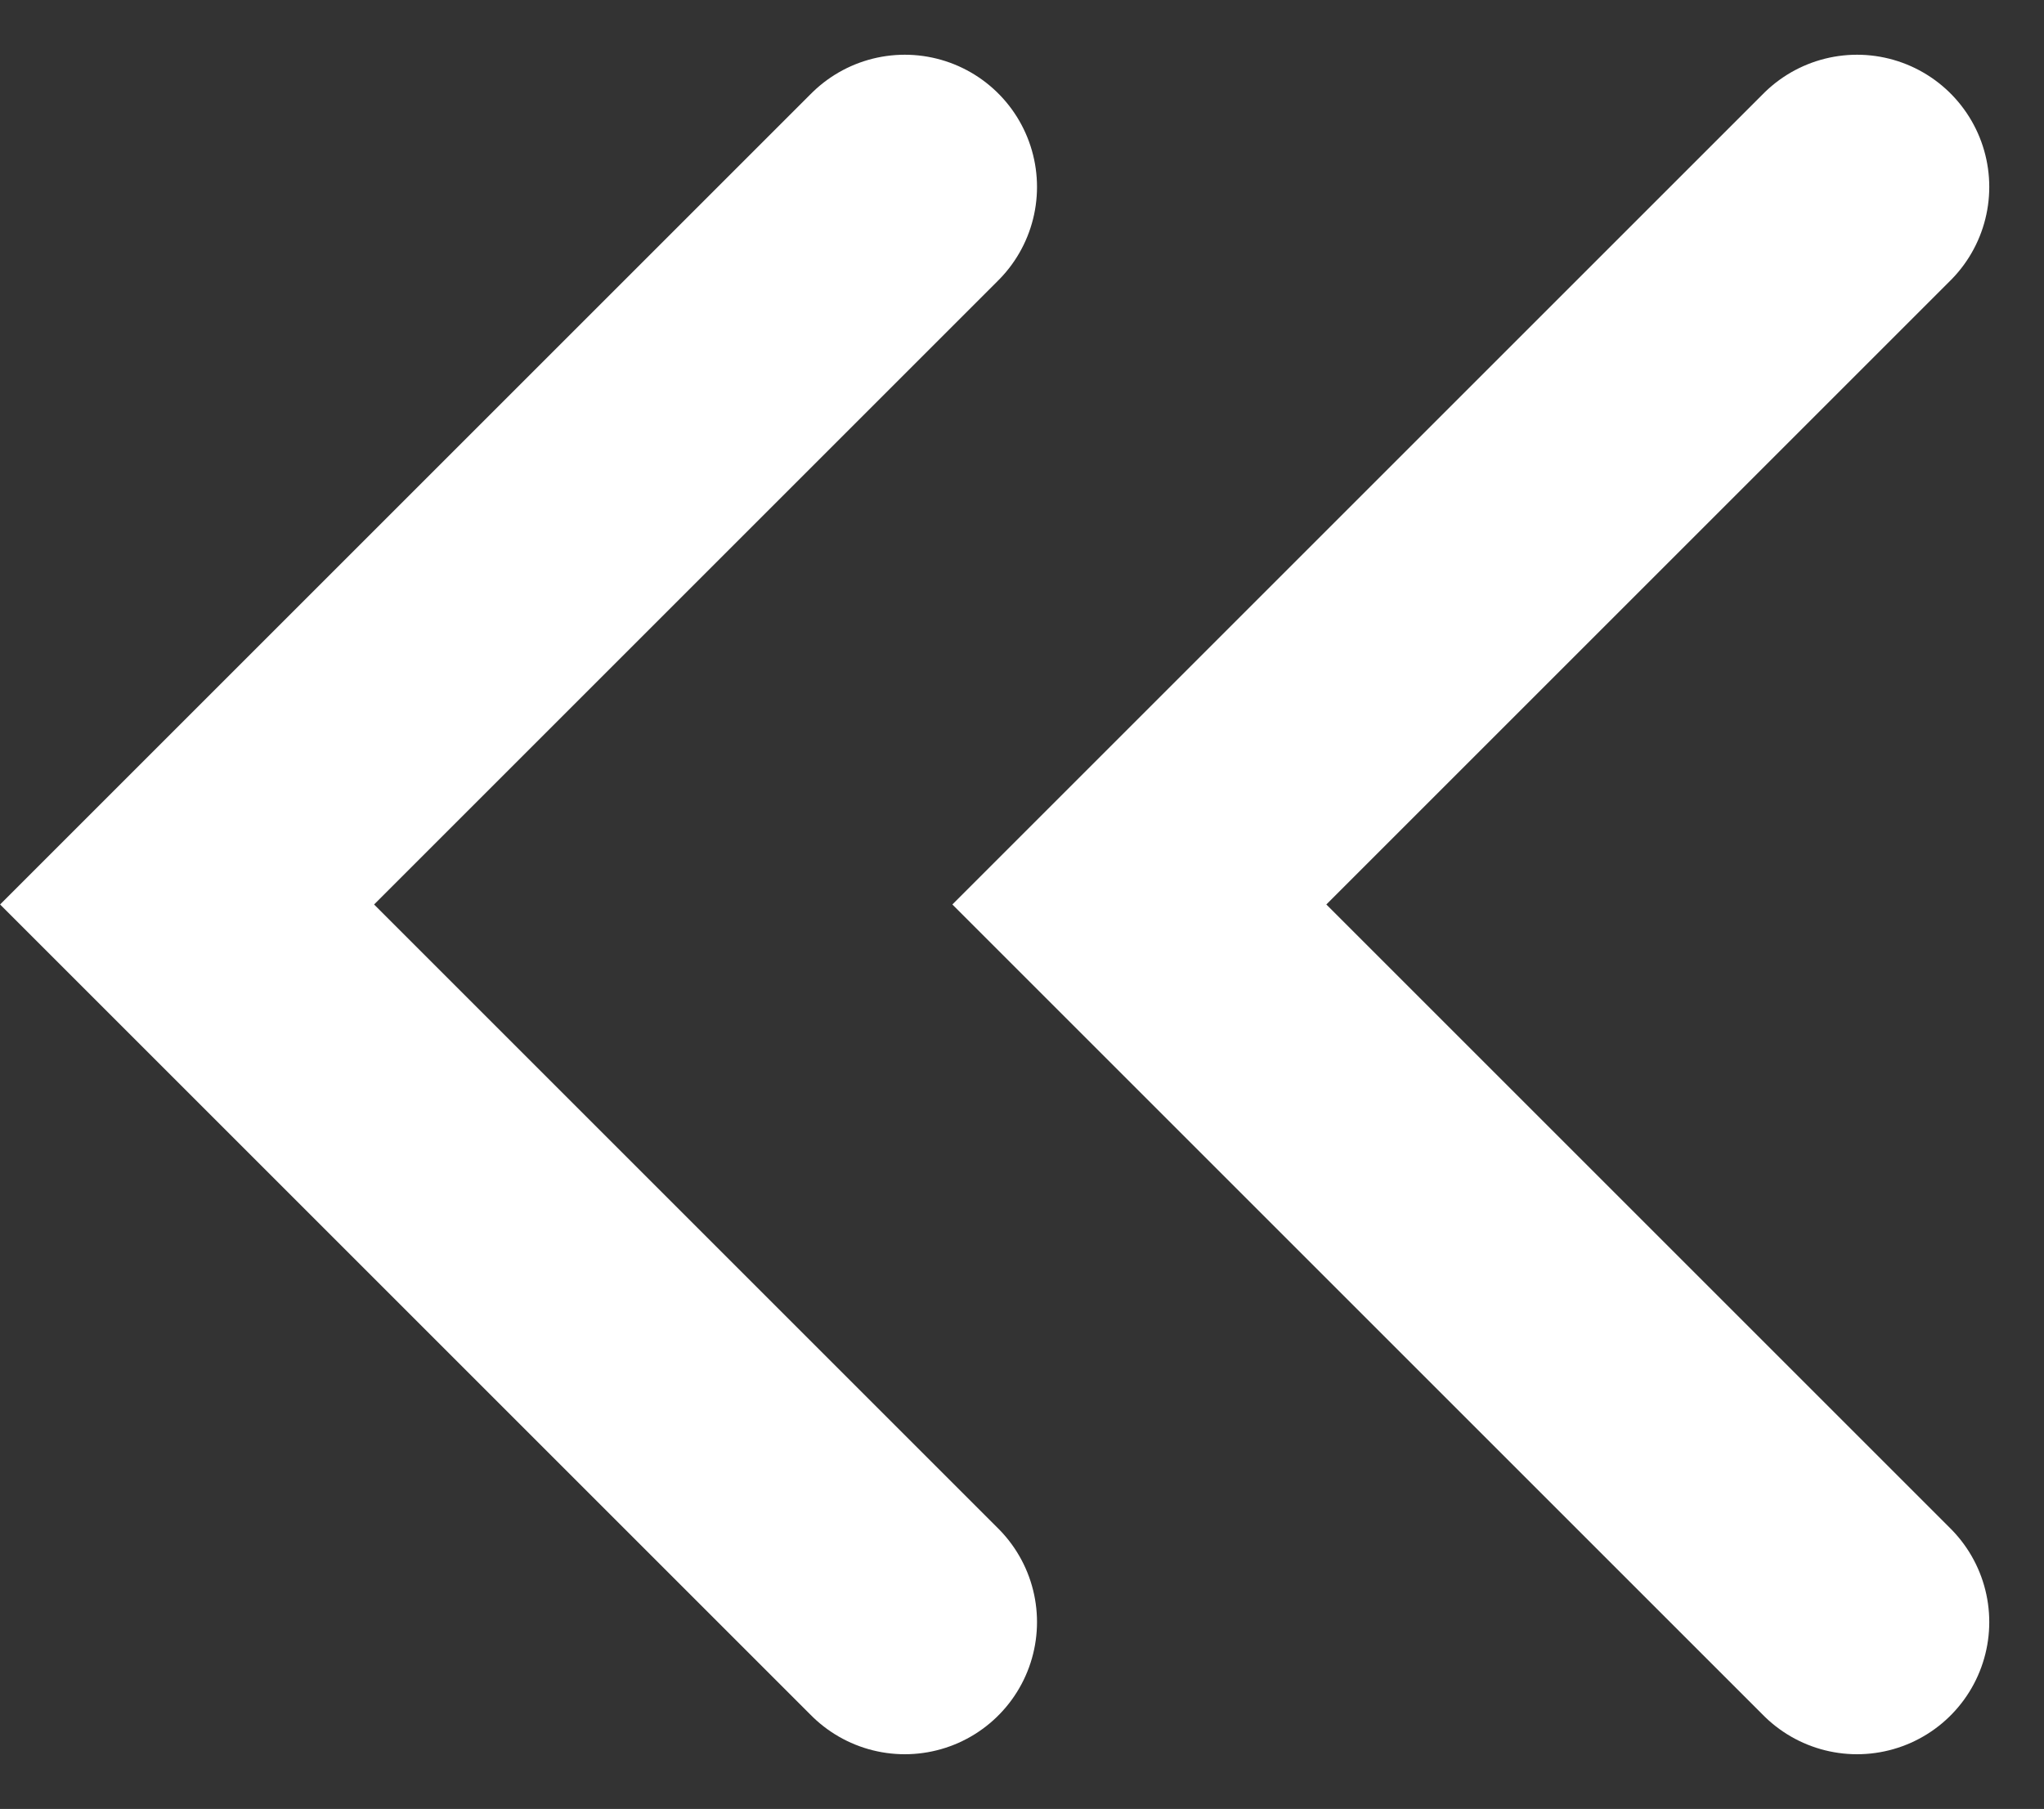 <svg xmlns="http://www.w3.org/2000/svg" width="15.459" height="13.684" viewBox="0 0 15.459 13.684">
    <rect x="0" y="0" width="15.459" height="13.684" fill="#333333" stroke="none"/>
    <defs>
        <style>
            .cls-1{fill:none;stroke:#fff;stroke-linecap:round;stroke-width:2px}
        </style>
    </defs>
    <g id="Group_1349" transform="translate(-1171.173 -509.262)">
        <path id="Path_2248" d="M0 0l5.428 5.428L10.856 0" class="cls-1" transform="rotate(90 333.67 844.346)"/>
        <path id="Path_2249" d="M0 0l5.428 5.428L10.856 0" class="cls-1" transform="rotate(90 337.271 847.947)"/>
    </g>
</svg>
